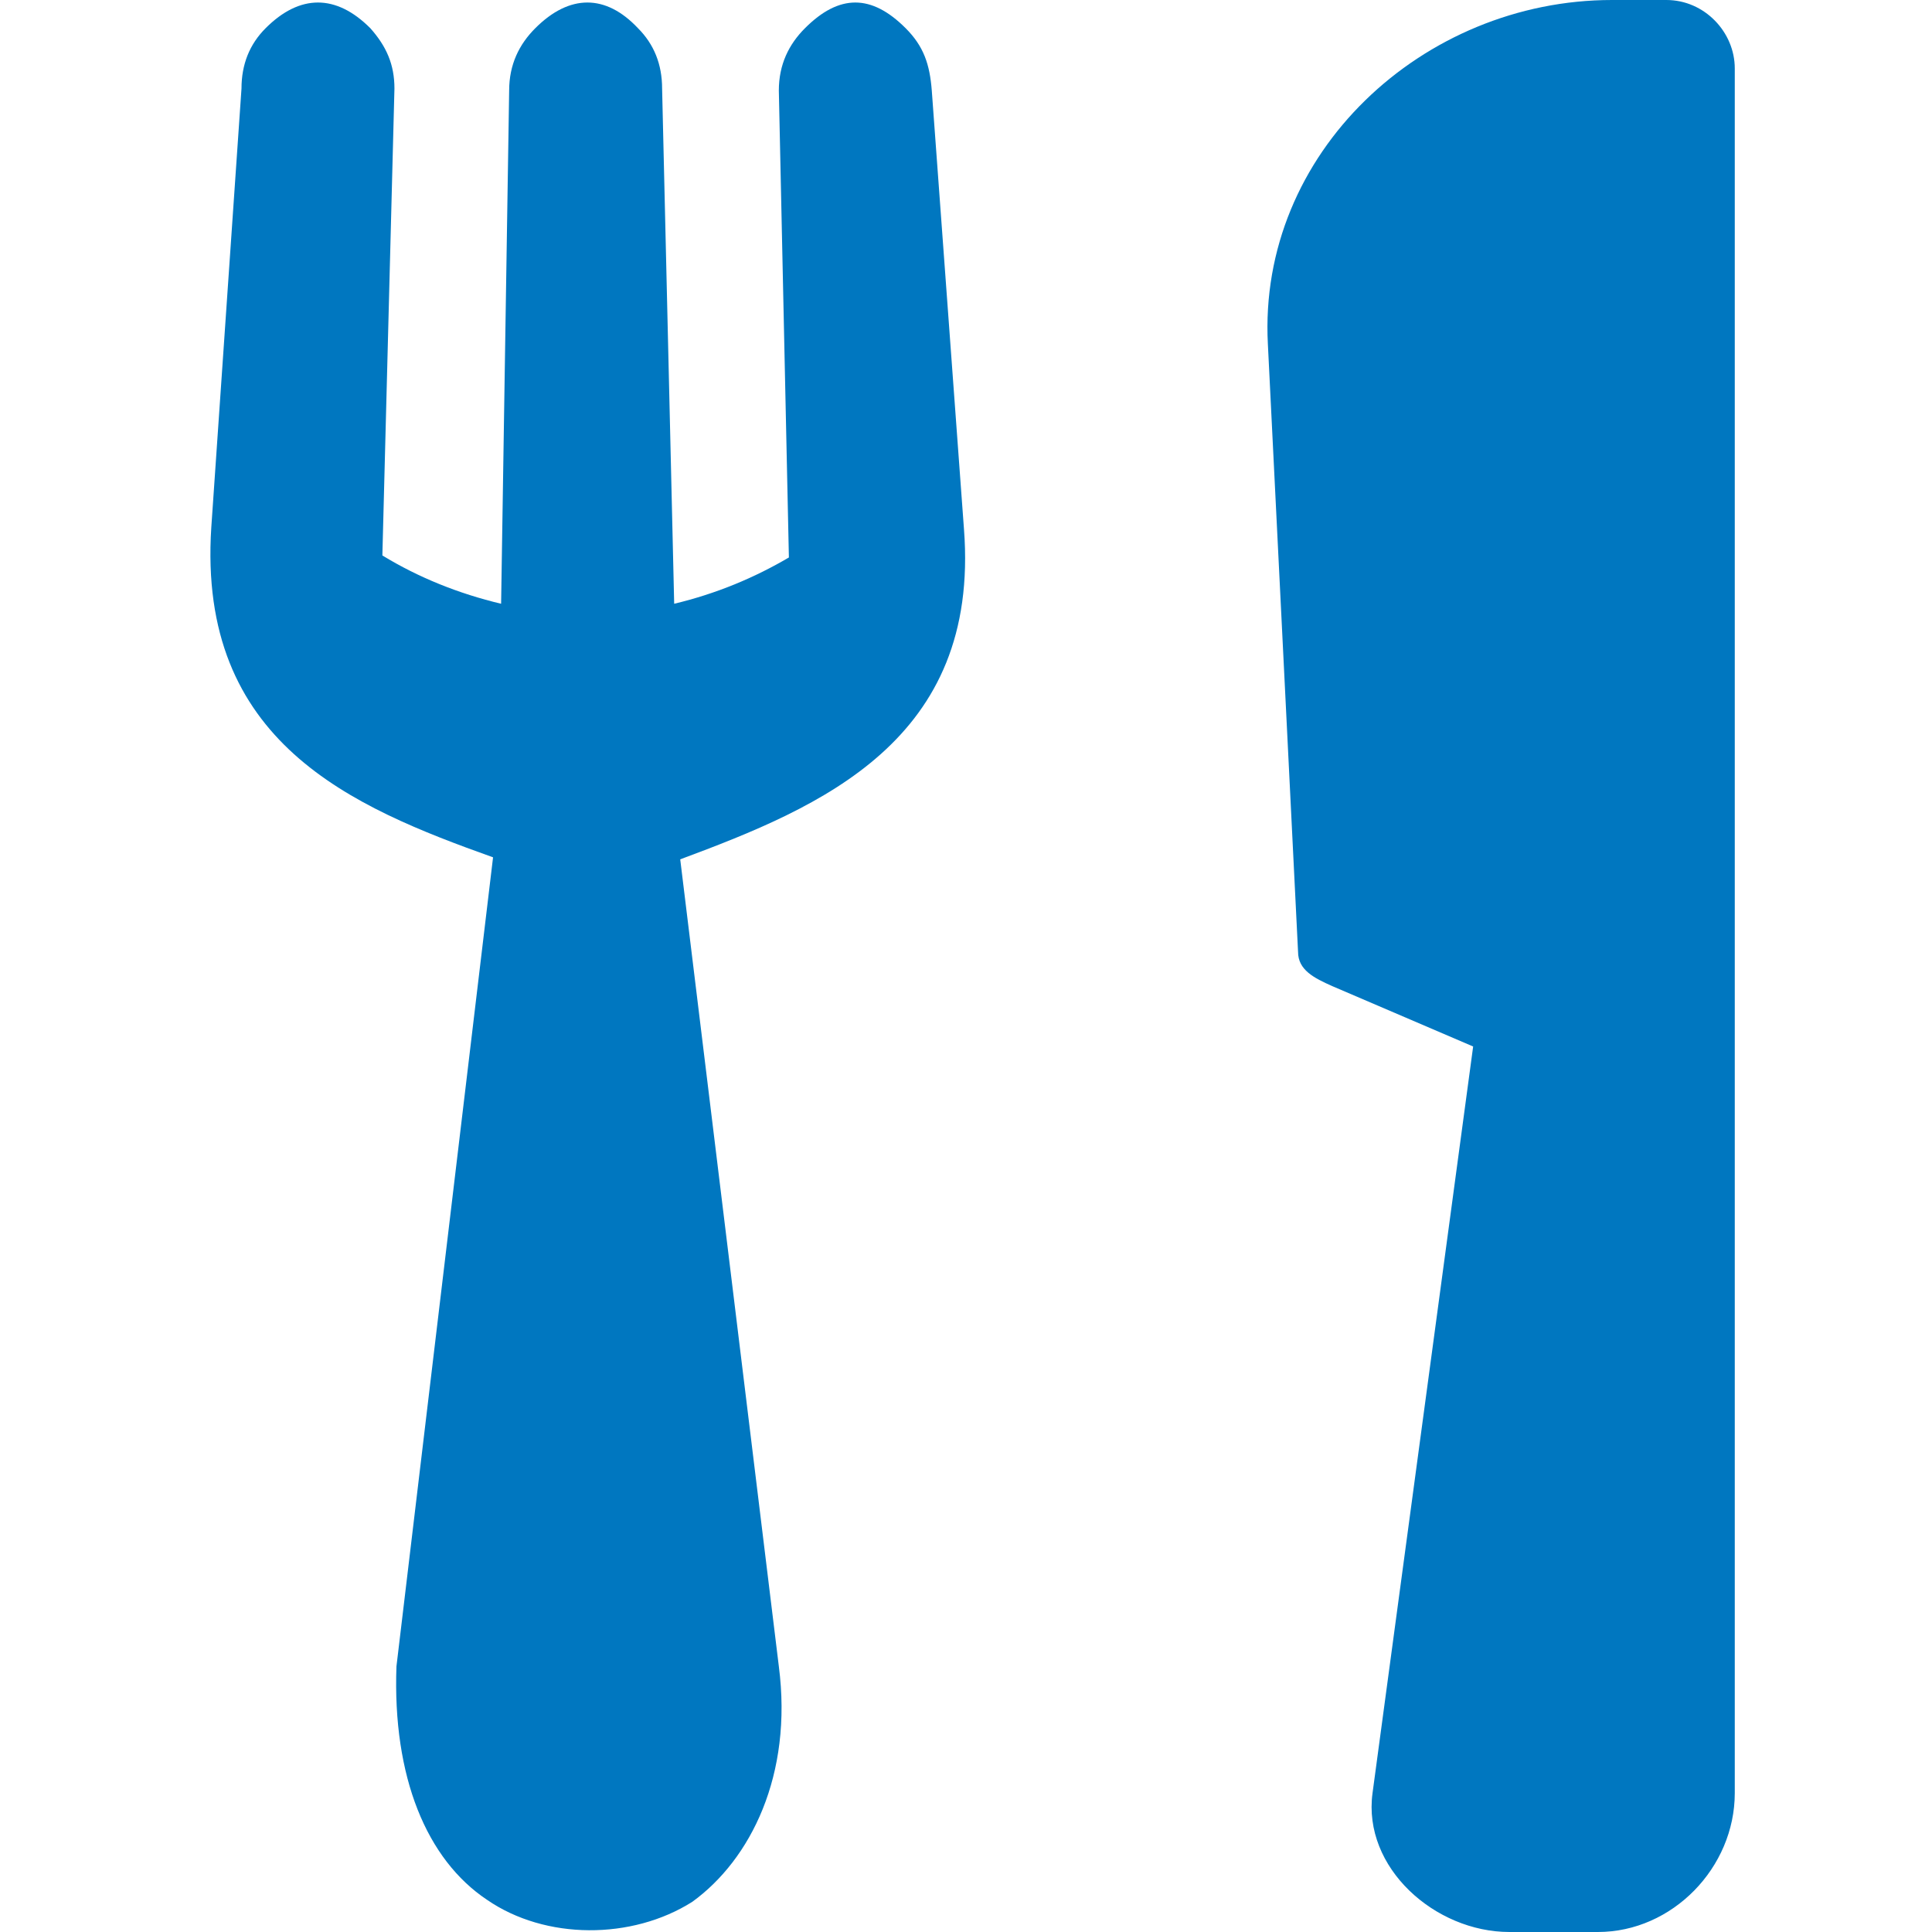 <?xml version="1.0" encoding="utf-8"?>
<!DOCTYPE svg PUBLIC "-//W3C//DTD SVG 1.1//EN" "http://www.w3.org/Graphics/SVG/1.1/DTD/svg11.dtd">
<svg version="1.1" xmlns="http://www.w3.org/2000/svg" xmlns:xlink="http://www.w3.org/1999/xlink" x="0px" y="0px" width="960px"
   height="960px" viewBox="0 0 960 960" enable-background="new 0 0 1920 1080" xml:space="preserve">

<g id="603">
   <path id="1" style="fill:#0077c0" d="M862 69v857c0 18 -15 34 -34 34h-27c-94 0 -176 -76 -171 -171l15 -302c0 -9 8 -13 17 -17l70 -30l-50 -371c-5 -37 31 -69 68 -69h44c37 0 68 32 68 69zM344 15c29 21 50 63 43 117l-49 401c70 26 149 59 141 164l-16 218c-1 13 -4 22 -13 31c-17 17 -33 17 -50 0 c-8 -8 -13 -18 -13 -31l5 -232c-17 -10 -36 -18 -57 -23l-6 256c0 12 -4 22 -12 30c-16 17 -34 17 -51 0c-8 -8 -13 -18 -13 -31l-4 -255c-21 5 -41 13 -59 24l6 232c0 12 -4 21 -12 30c-17 17 -35 17 -52 0c-8 -8 -12 -18 -12 -30l-15 -218c-7 -107 70 -139 140 -164 l-48 -402c-2 -55 15 -96 45 -116c29 -20 72 -20 102 -1z"
     transform="translate(0, 960) scale(1, -1)" />
</g>

</svg>
